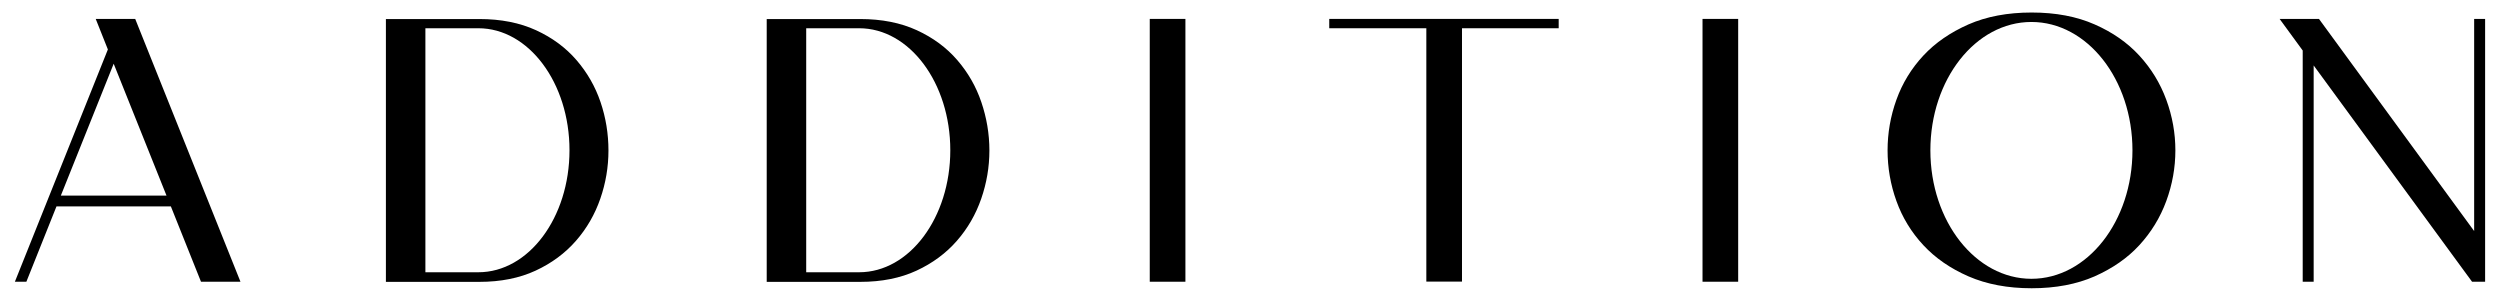 <svg width="133" height="16" viewBox="0 0 133 16" fill="none" xmlns="http://www.w3.org/2000/svg">
<path d="M61.167 1.006H63.064V14.988H61.167V1.006Z" fill="black"/>
<path d="M90.574 1.006H92.471V14.988H90.574V1.006Z" fill="black"/>
<path d="M70.716 1.503V1.006H82.922V1.503H77.778V14.981H75.881V1.503H70.716Z" fill="black"/>
<path d="M7.193 1.006H5.092L5.739 2.631L0.792 14.988H1.403L3.005 10.98H9.09L10.693 14.988H12.793L7.193 1.006ZM3.237 10.405L6.048 3.39L8.858 10.405H3.237Z" fill="black"/>
<path d="M31.949 5.433C31.668 4.603 31.239 3.858 30.67 3.198C30.101 2.538 29.384 2.006 28.52 1.609C27.655 1.212 26.651 1.013 25.505 1.013H20.53V14.995H25.505C26.637 14.995 27.634 14.796 28.492 14.399C29.349 14.002 30.066 13.47 30.642 12.81C31.218 12.15 31.647 11.405 31.935 10.575C32.223 9.745 32.37 8.887 32.37 8.008C32.37 7.121 32.23 6.262 31.949 5.433ZM25.449 14.484H22.631V1.503H25.449C28.126 1.503 30.297 4.411 30.297 7.993C30.297 11.576 28.126 14.484 25.449 14.484Z" fill="black"/>
<path d="M52.207 5.433C51.926 4.603 51.498 3.858 50.928 3.198C50.359 2.538 49.642 2.006 48.778 1.609C47.914 1.212 46.909 1.013 45.764 1.013H40.789V14.995H45.771C46.902 14.995 47.9 14.796 48.757 14.399C49.614 14.002 50.331 13.47 50.907 12.81C51.483 12.15 51.912 11.405 52.2 10.575C52.488 9.745 52.636 8.887 52.636 8.008C52.636 7.121 52.488 6.262 52.207 5.433ZM45.707 14.484H42.89V1.503H45.707C48.385 1.503 50.556 4.411 50.556 7.993C50.556 11.576 48.385 14.484 45.707 14.484Z" fill="black"/>
<path d="M132.208 1.006V14.988H131.513L123.087 3.482V14.988H122.504V2.687L121.275 1.006H123.369L131.625 12.292V1.006H132.208Z" fill="black"/>
<path d="M108.085 0.666C109.364 0.666 110.481 0.878 111.43 1.297C112.386 1.715 113.18 2.269 113.812 2.957C114.444 3.645 114.922 4.425 115.246 5.305C115.569 6.184 115.73 7.085 115.73 8C115.73 8.915 115.569 9.816 115.246 10.696C114.922 11.576 114.444 12.356 113.812 13.044C113.18 13.732 112.386 14.278 111.43 14.704C110.474 15.122 109.357 15.335 108.085 15.335C106.806 15.335 105.689 15.122 104.726 14.704C103.764 14.285 102.963 13.732 102.323 13.044C101.684 12.356 101.206 11.576 100.89 10.696C100.573 9.816 100.419 8.915 100.419 8C100.419 7.085 100.573 6.184 100.89 5.305C101.206 4.425 101.684 3.645 102.323 2.957C102.963 2.269 103.764 1.722 104.726 1.297C105.682 0.878 106.806 0.666 108.085 0.666ZM108.071 1.169C105.099 1.169 102.696 4.227 102.696 8C102.696 11.774 105.106 14.832 108.071 14.832C111.043 14.832 113.447 11.774 113.447 8C113.447 4.227 111.043 1.169 108.071 1.169Z" fill="black"/>
</svg>
